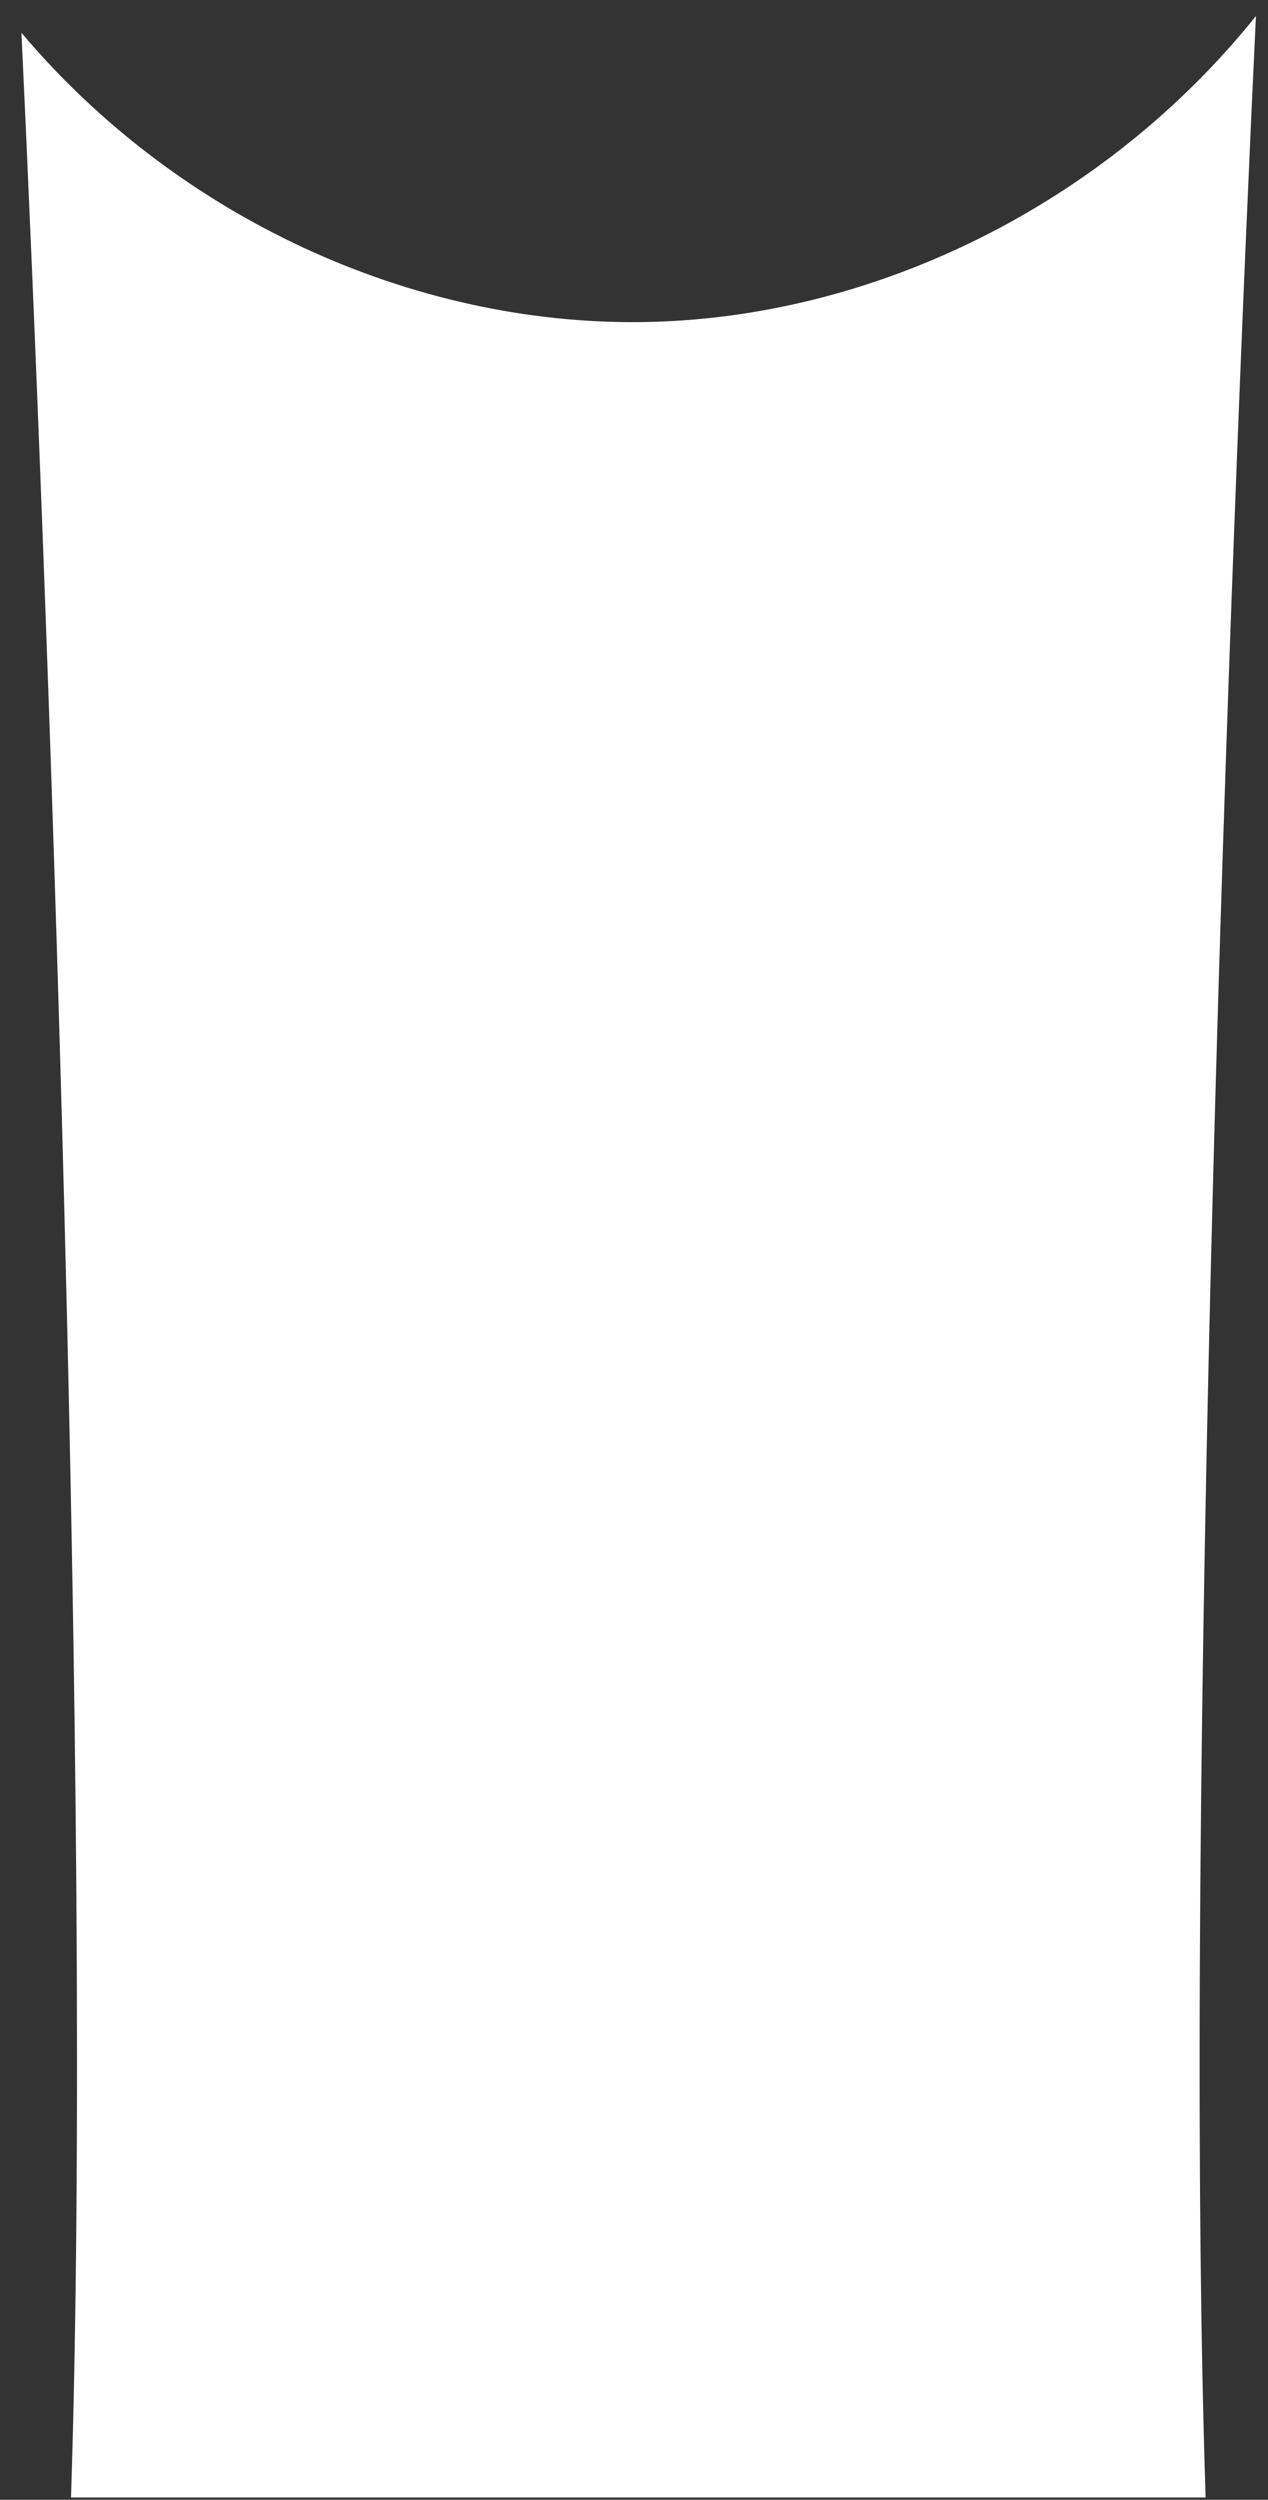 <svg width="35" height="69" viewBox="0 0 35 69" fill="none" xmlns="http://www.w3.org/2000/svg">
<rect x="0" y="0" width="35" height="69" fill="#333333" stroke="none"/>
<path d="M1.96 68.937C2.585 49.765 1.291 15.675 0.592 0.905C4.887 6.001 11.37 8.976 17.729 8.89C24.087 8.805 30.489 5.653 34.667 0.443C33.975 14.956 32.647 49.563 33.278 68.937" fill="white"/>
</svg>
